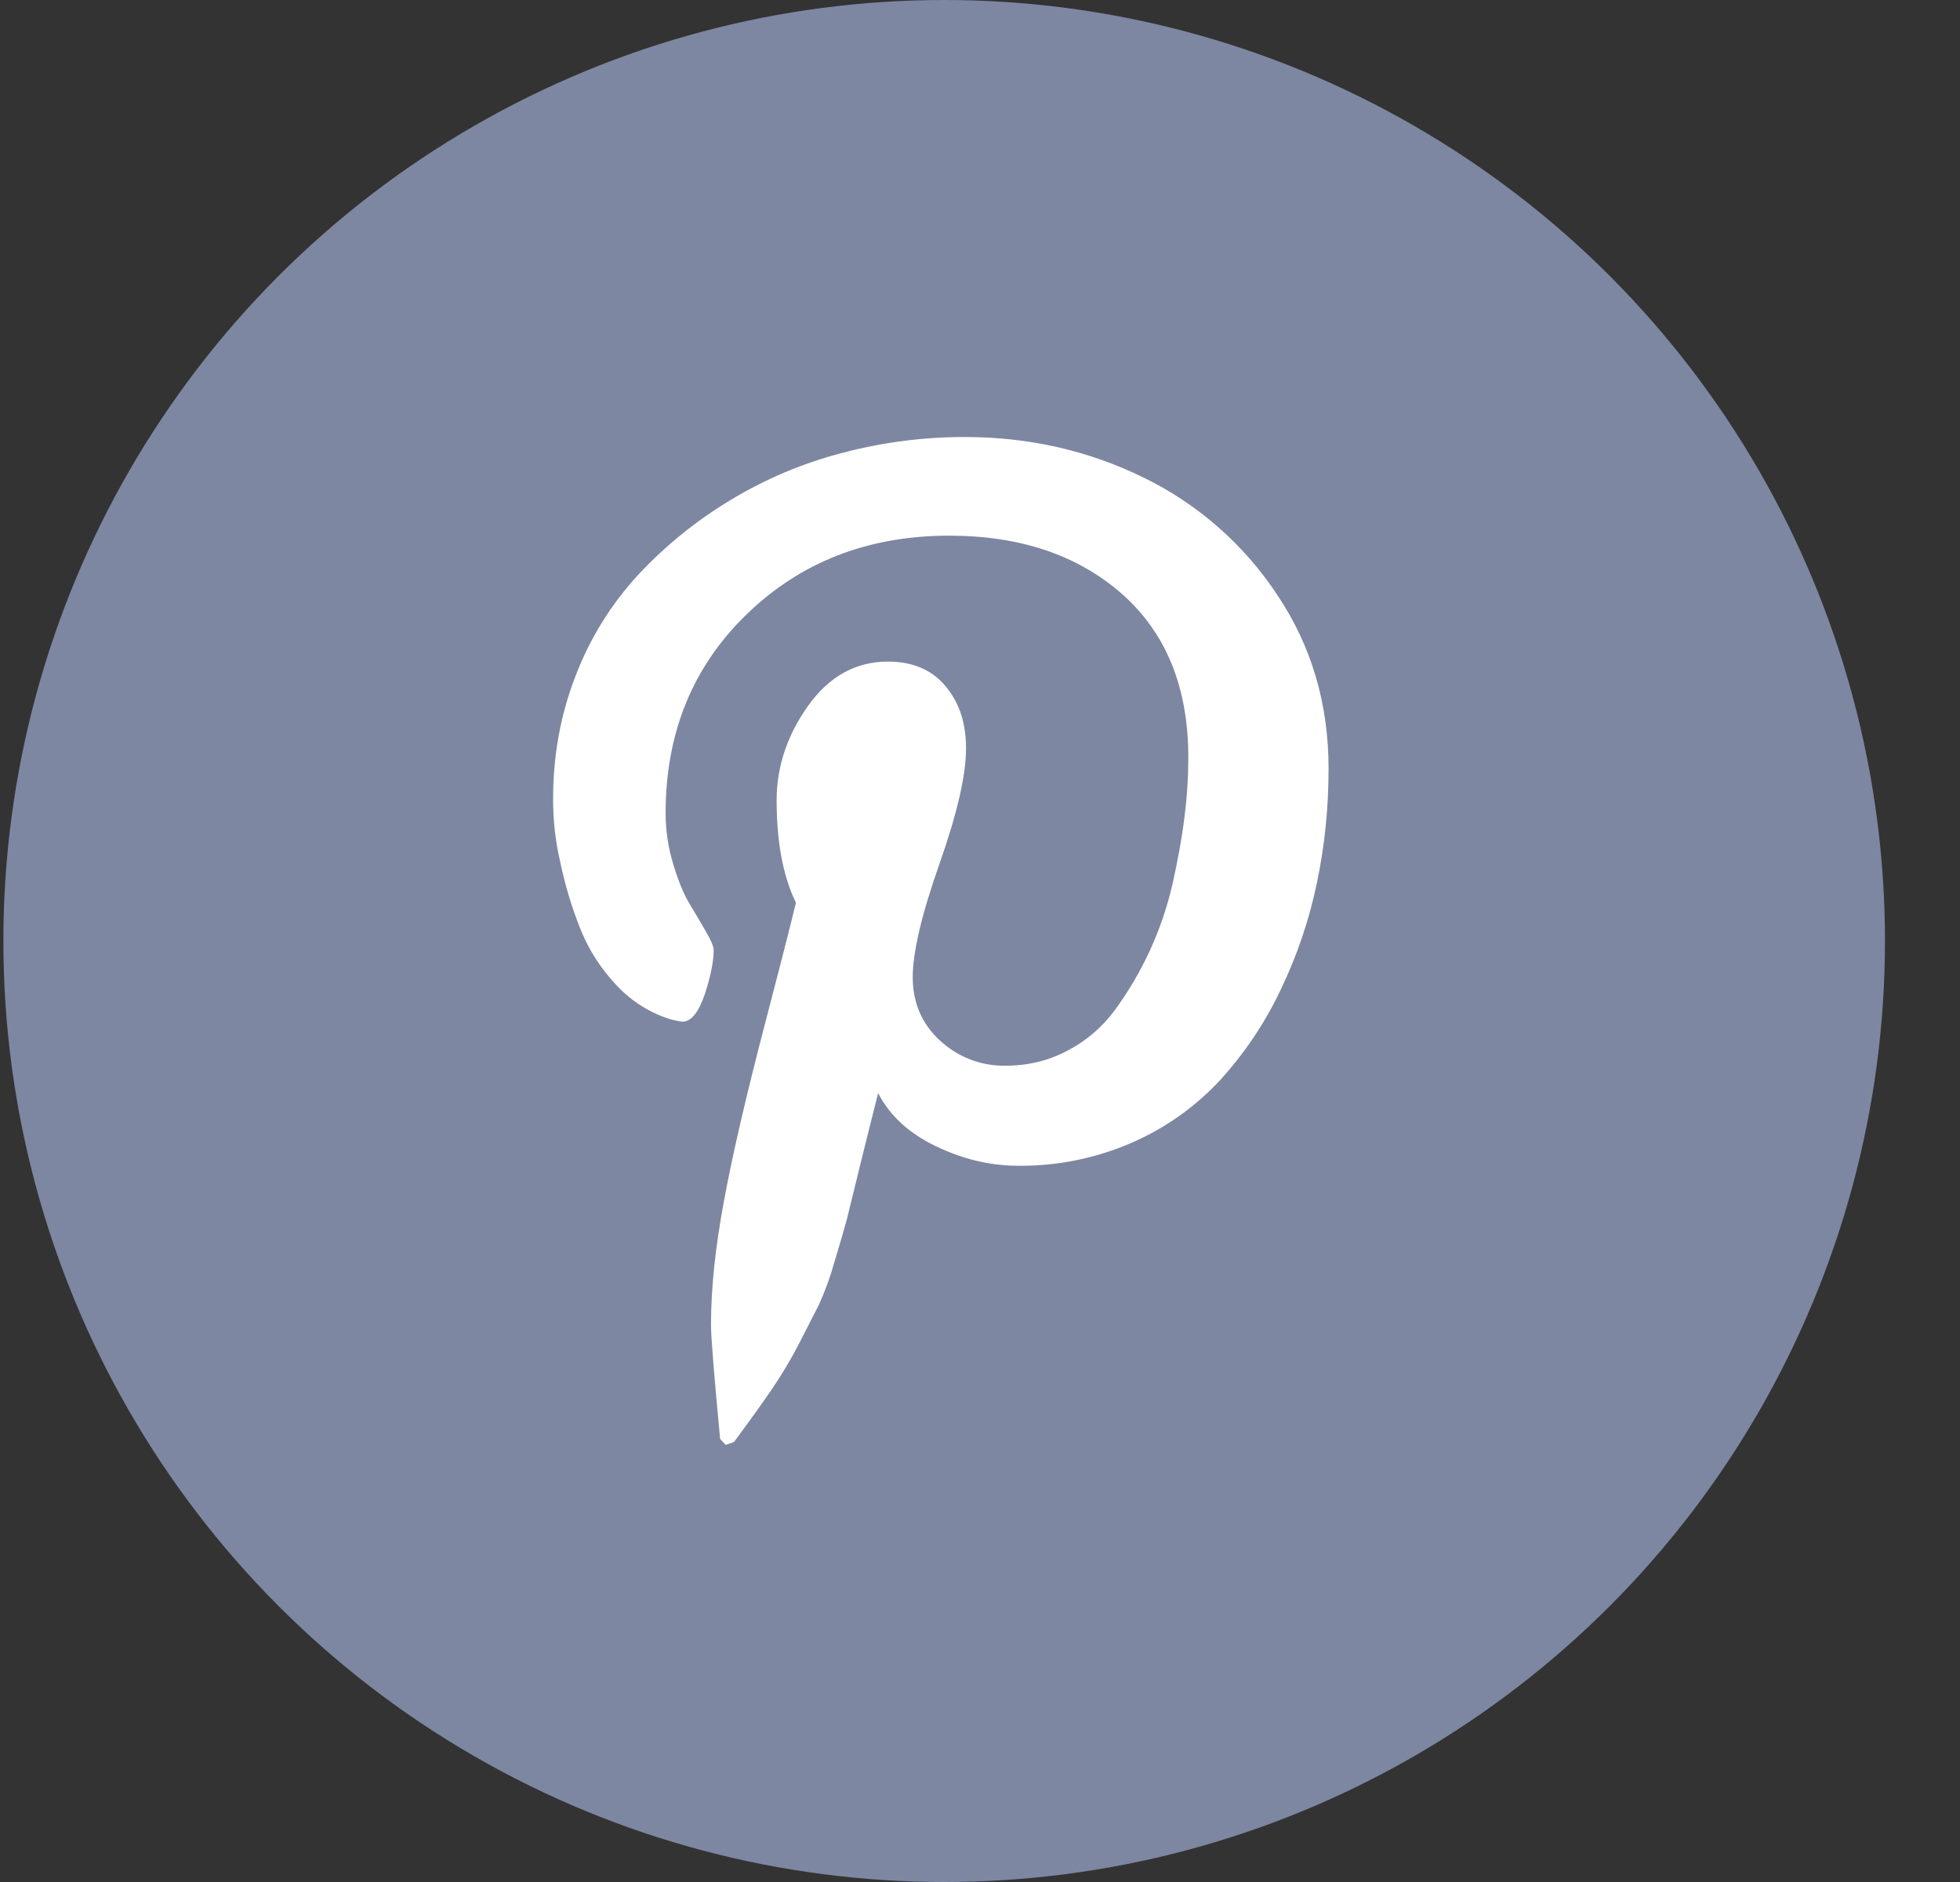 <svg width="25" height="24" viewBox="0 0 25 24" fill="none" xmlns="http://www.w3.org/2000/svg">
<rect x="0" y="0" width="25" height="24" fill="#333333" stroke="none"/>
<ellipse cx="12.043" cy="12" rx="12" ry="12" fill="#7D87A2"/>
<path d="M7.055 10.184C7.055 9.628 7.152 9.103 7.344 8.613C7.526 8.137 7.798 7.7 8.144 7.326C8.49 6.956 8.885 6.637 9.319 6.376C9.764 6.107 10.245 5.904 10.749 5.774C11.258 5.64 11.783 5.572 12.309 5.573C13.123 5.573 13.88 5.745 14.582 6.088C15.275 6.424 15.865 6.941 16.29 7.584C16.729 8.237 16.946 8.976 16.946 9.801C16.946 10.295 16.898 10.779 16.799 11.251C16.701 11.724 16.546 12.183 16.337 12.618C16.138 13.039 15.877 13.428 15.564 13.773C15.249 14.112 14.868 14.383 14.444 14.569C13.984 14.77 13.486 14.872 12.984 14.866C12.634 14.866 12.286 14.784 11.941 14.619C11.597 14.455 11.35 14.229 11.201 13.94C11.149 14.141 11.078 14.431 10.983 14.81C10.891 15.189 10.83 15.433 10.803 15.544C10.774 15.654 10.721 15.837 10.644 16.091C10.592 16.279 10.525 16.463 10.444 16.641L10.198 17.122C10.092 17.329 9.973 17.529 9.842 17.721C9.713 17.908 9.553 18.131 9.362 18.389L9.256 18.426L9.185 18.349C9.109 17.54 9.069 17.056 9.069 16.896C9.069 16.422 9.126 15.891 9.237 15.301C9.346 14.711 9.519 13.971 9.751 13.08C9.984 12.19 10.116 11.666 10.152 11.511C9.989 11.178 9.906 10.742 9.906 10.206C9.906 9.779 10.039 9.378 10.307 9.001C10.576 8.625 10.915 8.437 11.326 8.437C11.641 8.437 11.886 8.541 12.061 8.751C12.236 8.959 12.322 9.222 12.322 9.543C12.322 9.883 12.209 10.375 11.982 11.019C11.755 11.663 11.642 12.144 11.642 12.463C11.642 12.786 11.758 13.057 11.989 13.269C12.218 13.482 12.52 13.597 12.831 13.59C13.114 13.59 13.376 13.526 13.62 13.396C13.86 13.271 14.067 13.092 14.226 12.873C14.573 12.397 14.82 11.857 14.953 11.284C15.021 10.982 15.074 10.696 15.107 10.426C15.142 10.156 15.157 9.9 15.157 9.657C15.157 8.766 14.874 8.072 14.312 7.575C13.747 7.078 13.011 6.831 12.106 6.831C11.077 6.831 10.216 7.164 9.527 7.831C8.837 8.497 8.49 9.344 8.49 10.37C8.49 10.596 8.524 10.815 8.589 11.026C8.653 11.237 8.722 11.405 8.797 11.529C8.871 11.651 8.941 11.771 9.005 11.881C9.069 11.991 9.103 12.069 9.103 12.116C9.103 12.261 9.065 12.449 8.989 12.681C8.909 12.913 8.816 13.029 8.703 13.029C8.692 13.029 8.648 13.021 8.571 13.004C8.304 12.925 8.062 12.775 7.871 12.572C7.669 12.361 7.509 12.114 7.401 11.842C7.293 11.572 7.209 11.292 7.149 11.007C7.085 10.737 7.054 10.461 7.055 10.184Z" fill="white"/>
</svg>
